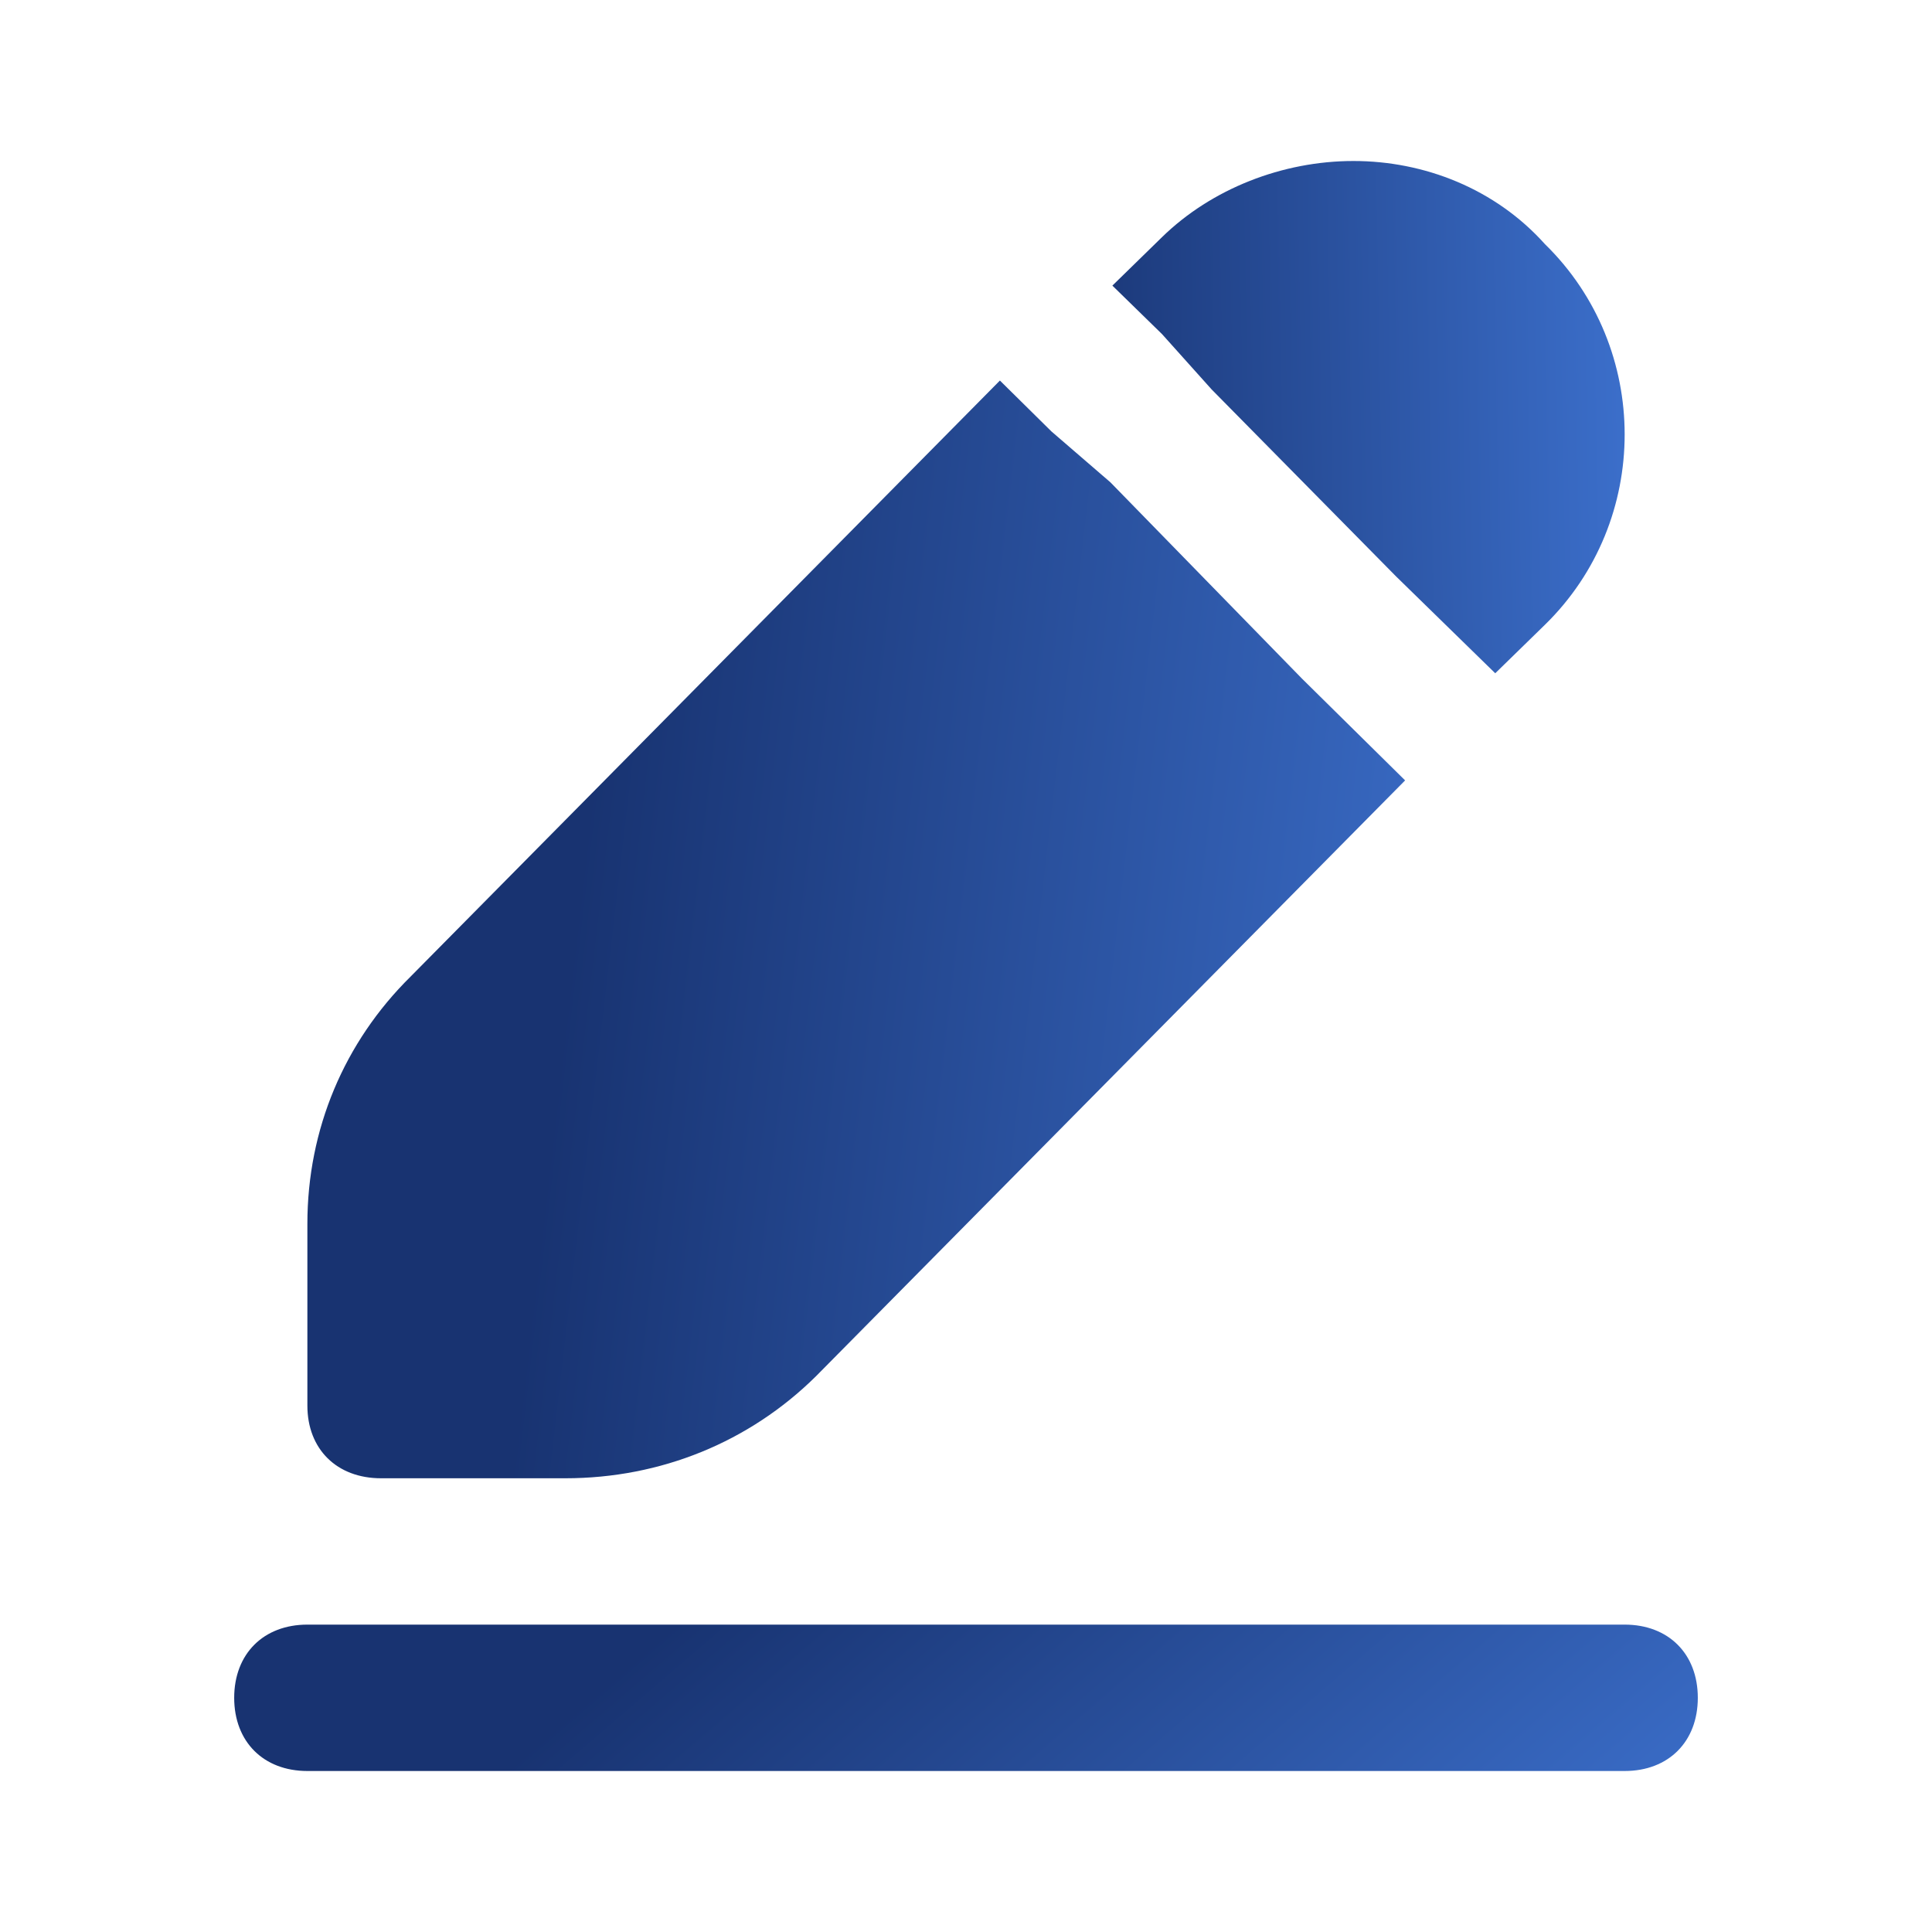 <svg width="60" height="60" viewBox="0 0 60 60" fill="none" xmlns="http://www.w3.org/2000/svg">
<path d="M11.834 45.909H17.554C20.528 45.909 23.274 44.78 25.333 42.748L43.637 24.236L42.035 22.655L40.434 21.075L34.485 14.979L32.654 13.399L31.053 11.818L12.749 30.331C10.69 32.363 9.546 35.072 9.546 38.007V43.652C9.546 45.006 10.461 45.909 11.834 45.909Z" fill="url(#paint0_linear_13391_3118)"/>
<path d="M37.629 12.095L43.354 17.899L44.895 19.404L46.436 20.909L47.978 19.404C51.281 16.179 51.281 10.805 47.978 7.58C46.436 5.86 44.234 5 42.032 5C39.831 5 37.629 5.86 36.087 7.365L34.546 8.87L36.087 10.375L37.629 12.095Z" fill="url(#paint1_linear_13391_3118)"/>
<path d="M50.455 50.454H9.546C8.182 50.454 7.273 51.363 7.273 52.727C7.273 54.09 8.182 55 9.546 55H50.455C51.818 55 52.727 54.09 52.727 52.727C52.727 51.363 51.818 50.454 50.455 50.454Z" fill="url(#paint2_linear_13391_3118)"/>
<defs>
<linearGradient id="paint0_linear_13391_3118" x1="11.517" y1="11.818" x2="50.572" y2="16.366" gradientUnits="userSpaceOnUse">
<stop offset="0.209" stop-color="#183371"/>
<stop offset="1" stop-color="#3E73D1"/>
</linearGradient>
<linearGradient id="paint1_linear_13391_3118" x1="27" y1="2.5" x2="51.674" y2="2.055" gradientUnits="userSpaceOnUse">
<stop offset="0.209" stop-color="#183371"/>
<stop offset="1" stop-color="#3E73D1"/>
</linearGradient>
<linearGradient id="paint2_linear_13391_3118" x1="9.901" y1="50.454" x2="32.303" y2="76.541" gradientUnits="userSpaceOnUse">
<stop offset="0.209" stop-color="#183371"/>
<stop offset="1" stop-color="#3E73D1"/>
</linearGradient>
</defs>
</svg>
